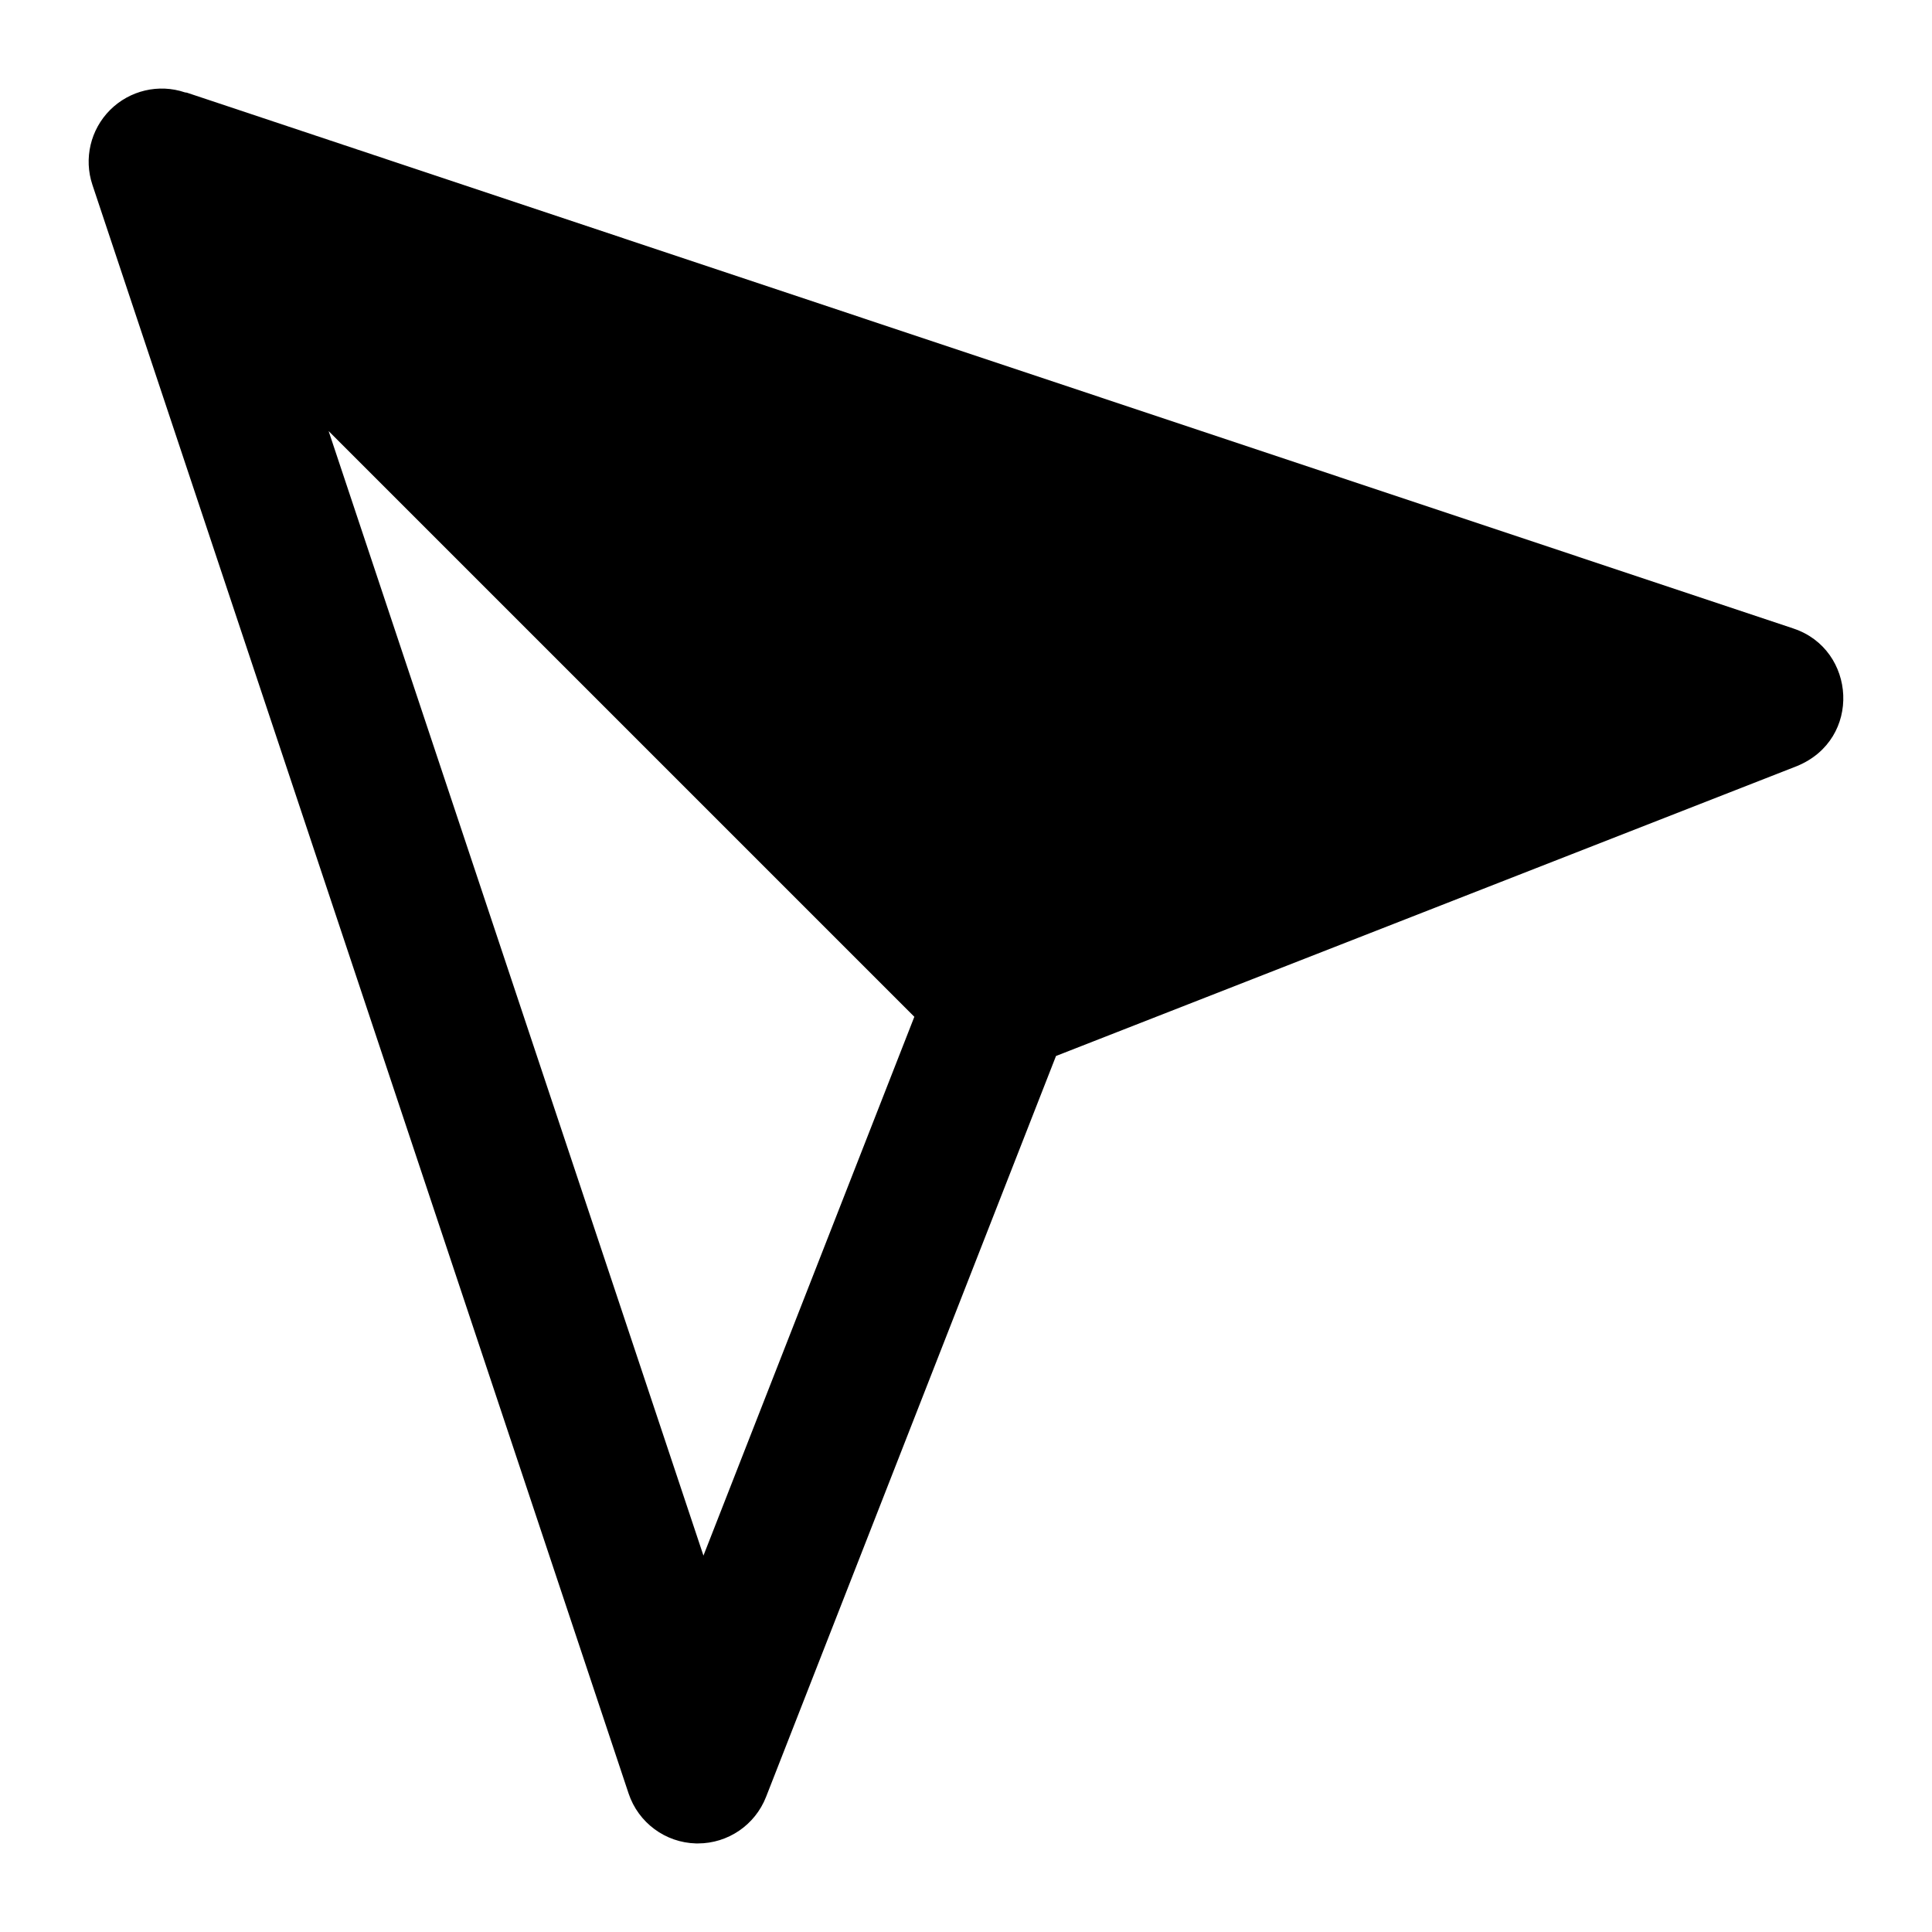 <?xml version="1.0" encoding="UTF-8"?>
<!-- Uploaded to: ICON Repo, www.iconrepo.com, Generator: ICON Repo Mixer Tools -->
<svg fill="#000000" width="800px" height="800px" version="1.1" viewBox="144 144 512 512" xmlns="http://www.w3.org/2000/svg">
 <path d="m619.3 310.57c-579.26-193.21-384.55-128.27-425.77-142.01-0.168-0.055-0.336-0.023-0.504-0.074l-0.027-0.008c-6.945-2.348-14.648-0.512-19.832 4.672-5.184 5.188-7 12.867-4.676 19.832l142.09 426.3c2.574 7.738 9.727 13.039 17.883 13.246h0.492c7.965 0 15.137-4.883 18.051-12.32l76.844-196.36 196.36-76.828c17.328-7.113 15.691-30.926-0.914-36.449zm-288.88 245.68-99.332-298.01 155.22 155.22z"/>
</svg>